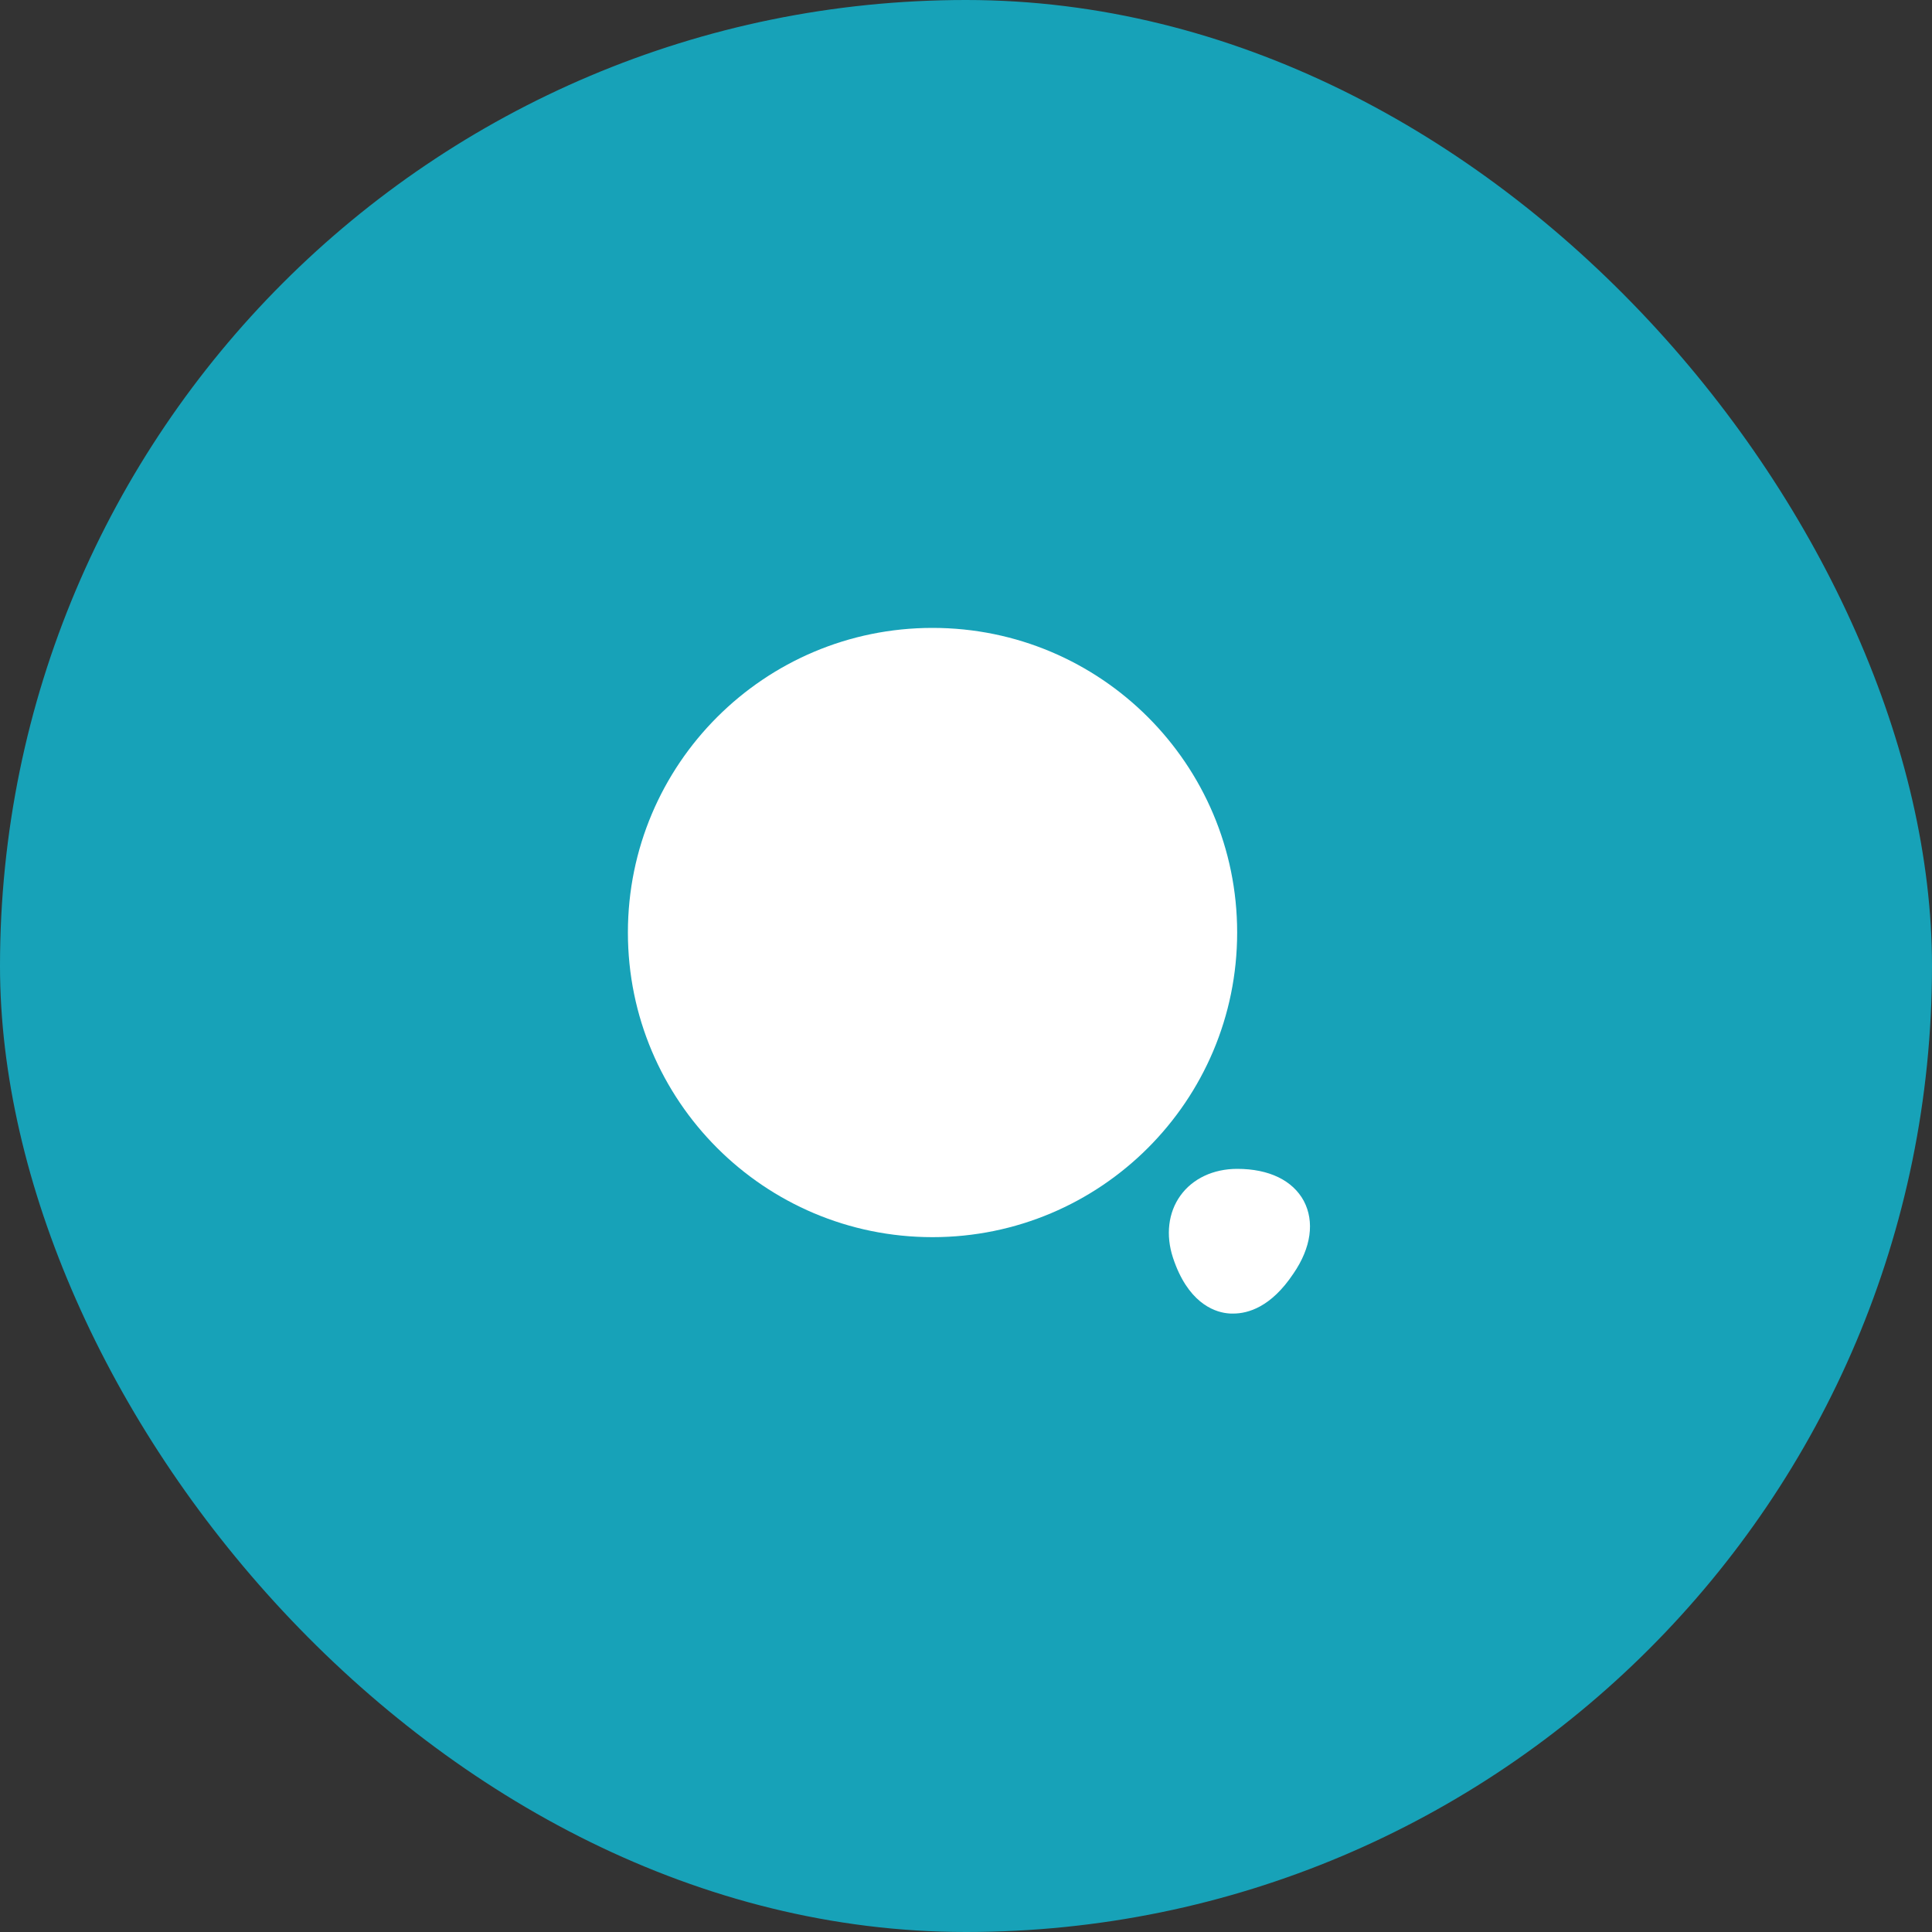 <svg width="100" height="100" viewBox="0 0 100 100" fill="none" xmlns="http://www.w3.org/2000/svg">
<rect x="0" y="0" width="100" height="100" fill="#333333" stroke="none"/>
<rect width="100" height="100" rx="50" fill="#17A2B8"/>
<path d="M48.267 64.035C56.976 64.035 64.035 56.976 64.035 48.267C64.035 39.559 56.976 32.5 48.267 32.5C39.559 32.5 32.5 39.559 32.5 48.267C32.5 56.976 39.559 64.035 48.267 64.035Z" fill="white"/>
<path d="M67.486 62.163C66.909 61.095 65.683 60.5 64.038 60.5C62.796 60.5 61.728 61.008 61.099 61.883C60.468 62.758 60.328 63.93 60.714 65.103C61.466 67.377 62.779 67.885 63.496 67.972C63.601 67.99 63.706 67.99 63.828 67.99C64.599 67.99 65.788 67.657 66.944 65.925C67.871 64.578 68.046 63.23 67.486 62.163Z" fill="white"/>
</svg>
